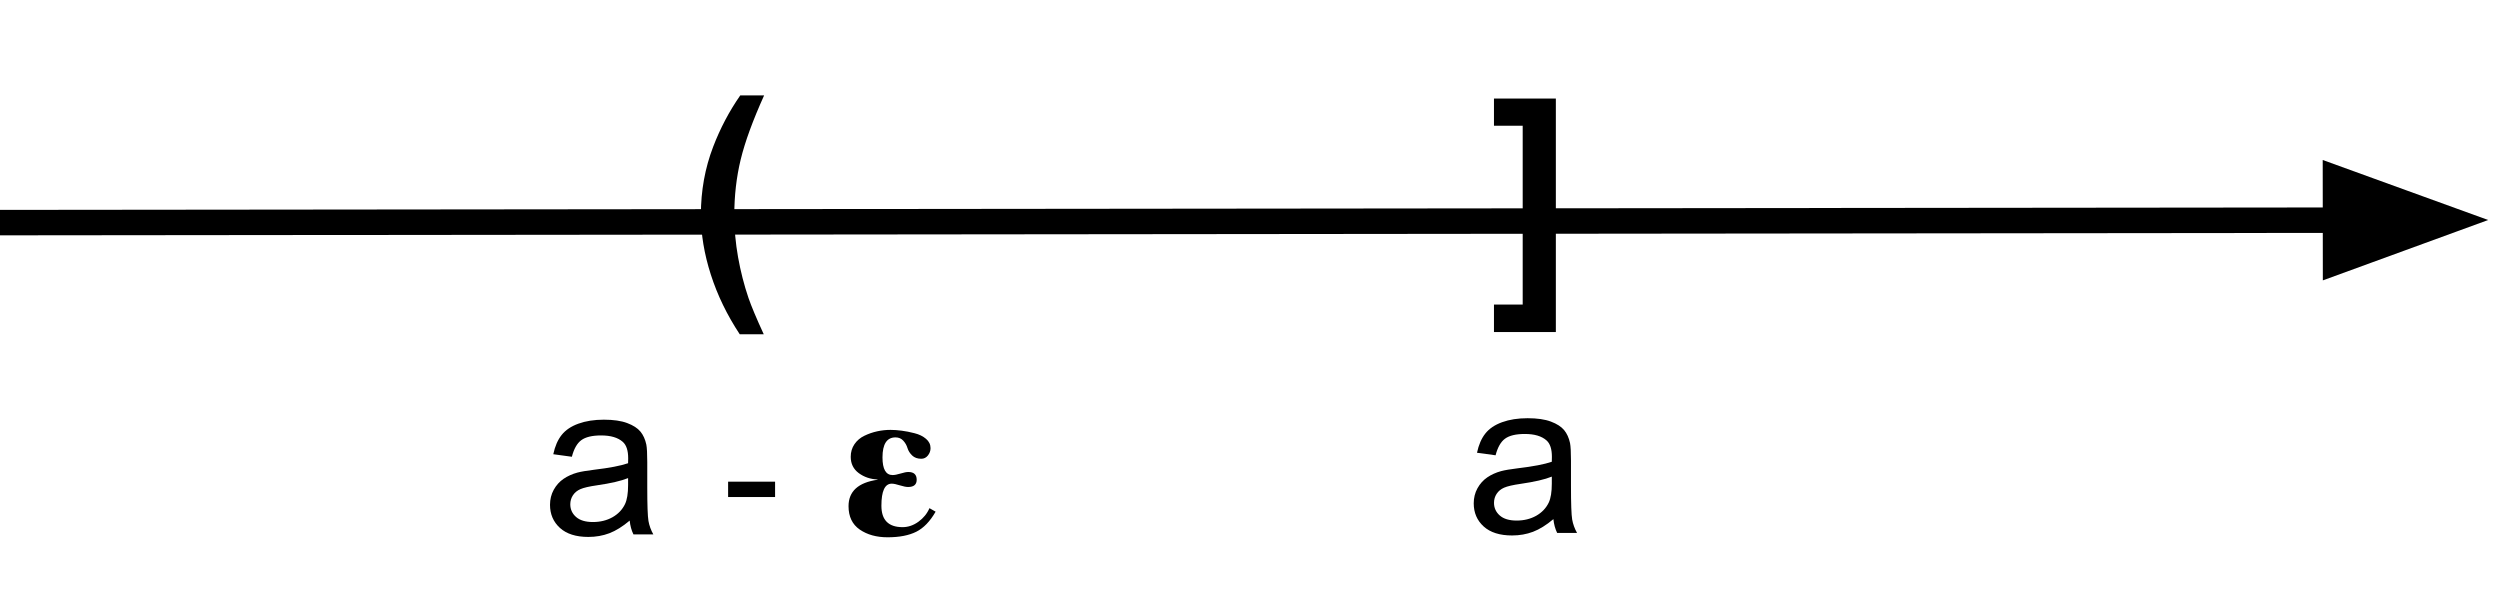 <svg version="1.1" viewBox="0.0 0.0 785.953 187.785" fill="none" stroke="none" stroke-linecap="square" stroke-miterlimit="10" xmlns:xlink="http://www.w3.org/1999/xlink" xmlns="http://www.w3.org/2000/svg"><clipPath id="p.0"><path d="m0 0l785.953 0l0 187.785l-785.953 0l0 -187.785z" clip-rule="nonzero"/></clipPath><g clip-path="url(#p.0)"><path fill="#000000" fill-opacity="0.0" d="m0 0l785.953 0l0 187.785l-785.953 0z" fill-rule="evenodd"/><path fill="#000000" fill-opacity="0.0" d="m0 69.987l782.236 -0.819" fill-rule="evenodd"/><path stroke="#000000" stroke-width="8.0" stroke-linejoin="round" stroke-linecap="butt" d="m0 69.987l734.236 -0.769" fill-rule="evenodd"/><path fill="#000000" stroke="#000000" stroke-width="8.0" stroke-linecap="butt" d="m734.25 82.432l36.291 -13.252l-36.319 -13.176z" fill-rule="evenodd"/><path fill="#000000" fill-opacity="0.0" d="m233.94 527.273l698.173 0l0 42.016l-698.173 0z" fill-rule="evenodd"/><path fill="#000000" fill-opacity="0.0" d="m161.459 92.446l179.37 0l0 103.433l-179.37 0z" fill-rule="evenodd"/><path fill="#000000" d="m197.959 163.662q-3.328 2.812 -6.406 3.984q-3.062 1.156 -6.578 1.156q-5.812 0 -8.938 -2.828q-3.125 -2.844 -3.125 -7.266q0 -2.594 1.172 -4.734q1.188 -2.141 3.094 -3.438q1.922 -1.297 4.312 -1.953q1.75 -0.469 5.312 -0.906q7.234 -0.859 10.656 -2.047q0.031 -1.234 0.031 -1.562q0 -3.656 -1.703 -5.156q-2.281 -2.016 -6.797 -2.016q-4.219 0 -6.234 1.484q-2.0 1.469 -2.969 5.219l-5.844 -0.797q0.797 -3.75 2.625 -6.047q1.828 -2.312 5.281 -3.562q3.453 -1.25 8.0 -1.25q4.516 0 7.328 1.062q2.828 1.062 4.156 2.672q1.328 1.609 1.859 4.078q0.297 1.516 0.297 5.5l0 7.969q0 8.344 0.375 10.547q0.391 2.203 1.531 4.234l-6.25 0q-0.922 -1.859 -1.188 -4.344zm-0.5 -13.359q-3.266 1.328 -9.766 2.266q-3.688 0.531 -5.219 1.203q-1.516 0.656 -2.359 1.938q-0.828 1.266 -0.828 2.828q0 2.391 1.812 3.984q1.812 1.594 5.297 1.594q3.453 0 6.141 -1.5q2.688 -1.516 3.953 -4.141q0.969 -2.031 0.969 -5.969l0 -2.203z" fill-rule="nonzero"/><path fill="#000000" d="m228.905 156.256l0 -4.828l14.766 0l0 4.828l-14.766 0z" fill-rule="nonzero"/><path fill="#000000" d="m294.139 160.866q-2.625 4.578 -6.094 6.312q-3.469 1.734 -9.016 1.734q-5.203 0 -8.734 -2.422q-3.531 -2.438 -3.531 -7.359q0 -7.0 9.141 -8.312l0 -0.078q-3.391 -0.141 -5.922 -2.0q-2.531 -1.875 -2.531 -5.141q0 -2.219 1.172 -3.953q1.188 -1.734 3.125 -2.656q1.938 -0.938 4.016 -1.391q2.094 -0.453 4.172 -0.453q1.656 0 3.531 0.25q1.875 0.234 4.047 0.797q2.188 0.547 3.609 1.766q1.422 1.203 1.422 2.938q0 1.25 -0.828 2.297q-0.828 1.031 -2.078 1.031q-1.797 0 -2.875 -1.031q-1.078 -1.047 -1.469 -2.328q-0.375 -1.281 -1.312 -2.312q-0.938 -1.047 -2.453 -1.047q-4.094 0 -4.094 6.297q0 5.547 3.188 5.547q0.906 0 2.5 -0.484q1.594 -0.484 2.422 -0.484q2.641 0 2.641 2.438q0 2.281 -2.703 2.281q-0.906 0 -2.578 -0.516q-1.656 -0.531 -2.562 -0.531q-3.25 0 -3.25 6.938q0 6.734 6.656 6.734q2.625 0 4.984 -1.703q2.359 -1.703 3.469 -4.266l1.938 1.109z" fill-rule="nonzero"/><path fill="#000000" fill-opacity="0.0" d="m695.507 2.113l67.874 0l0 72.724l-67.874 0z" fill-rule="evenodd"/><path fill="#000000" fill-opacity="0.0" d="m459.192 2.449l48.346 0l0 116.346l-48.346 0z" fill-rule="evenodd"/><path fill="#000000" d="m489.129 30.983l0 73.406l-19.453 0l0 -8.641l9.031 0l0 -56.219l-9.031 0l0 -8.547l19.453 0z" fill-rule="nonzero"/><path fill="#000000" fill-opacity="0.0" d="m207.16 2.449l58.74 0l0 116.346l-58.74 0z" fill-rule="evenodd"/><path fill="#000000" d="m240.113 105.093l-7.547 0q-5.969 -9.031 -9.094 -18.75q-3.125 -9.734 -3.125 -18.844q0 -11.281 3.859 -21.359q3.359 -8.75 8.516 -16.141l7.5 0q-5.344 11.844 -7.359 20.141q-2.016 8.297 -2.016 17.594q0 6.406 1.188 13.125q1.203 6.719 3.266 12.781q1.375 3.984 4.812 11.453z" fill-rule="nonzero"/><path fill="#000000" fill-opacity="0.0" d="m451.858 93.265l56.283 0l0 101.795l-56.283 0z" fill-rule="evenodd"/><path fill="#000000" d="m488.358 163.201q-3.328 2.812 -6.406 3.984q-3.062 1.156 -6.578 1.156q-5.812 0 -8.938 -2.828q-3.125 -2.844 -3.125 -7.266q0 -2.594 1.172 -4.734q1.188 -2.141 3.094 -3.438q1.922 -1.297 4.312 -1.953q1.75 -0.469 5.312 -0.906q7.234 -0.859 10.656 -2.047q0.031 -1.234 0.031 -1.562q0 -3.656 -1.703 -5.156q-2.281 -2.016 -6.797 -2.016q-4.219 0 -6.234 1.484q-2.0 1.469 -2.969 5.219l-5.844 -0.797q0.797 -3.75 2.625 -6.047q1.828 -2.312 5.281 -3.562q3.453 -1.25 8.0 -1.25q4.516 0 7.328 1.062q2.828 1.062 4.156 2.672q1.328 1.609 1.859 4.078q0.297 1.516 0.297 5.5l0 7.969q0 8.344 0.375 10.547q0.391 2.203 1.531 4.234l-6.25 0q-0.922 -1.859 -1.188 -4.344zm-0.5 -13.359q-3.266 1.328 -9.766 2.266q-3.688 0.531 -5.219 1.203q-1.516 0.656 -2.359 1.938q-0.828 1.266 -0.828 2.828q0 2.391 1.812 3.984q1.812 1.594 5.297 1.594q3.453 0 6.141 -1.5q2.688 -1.516 3.953 -4.141q0.969 -2.031 0.969 -5.969l0 -2.203z" fill-rule="nonzero"/></g></svg>